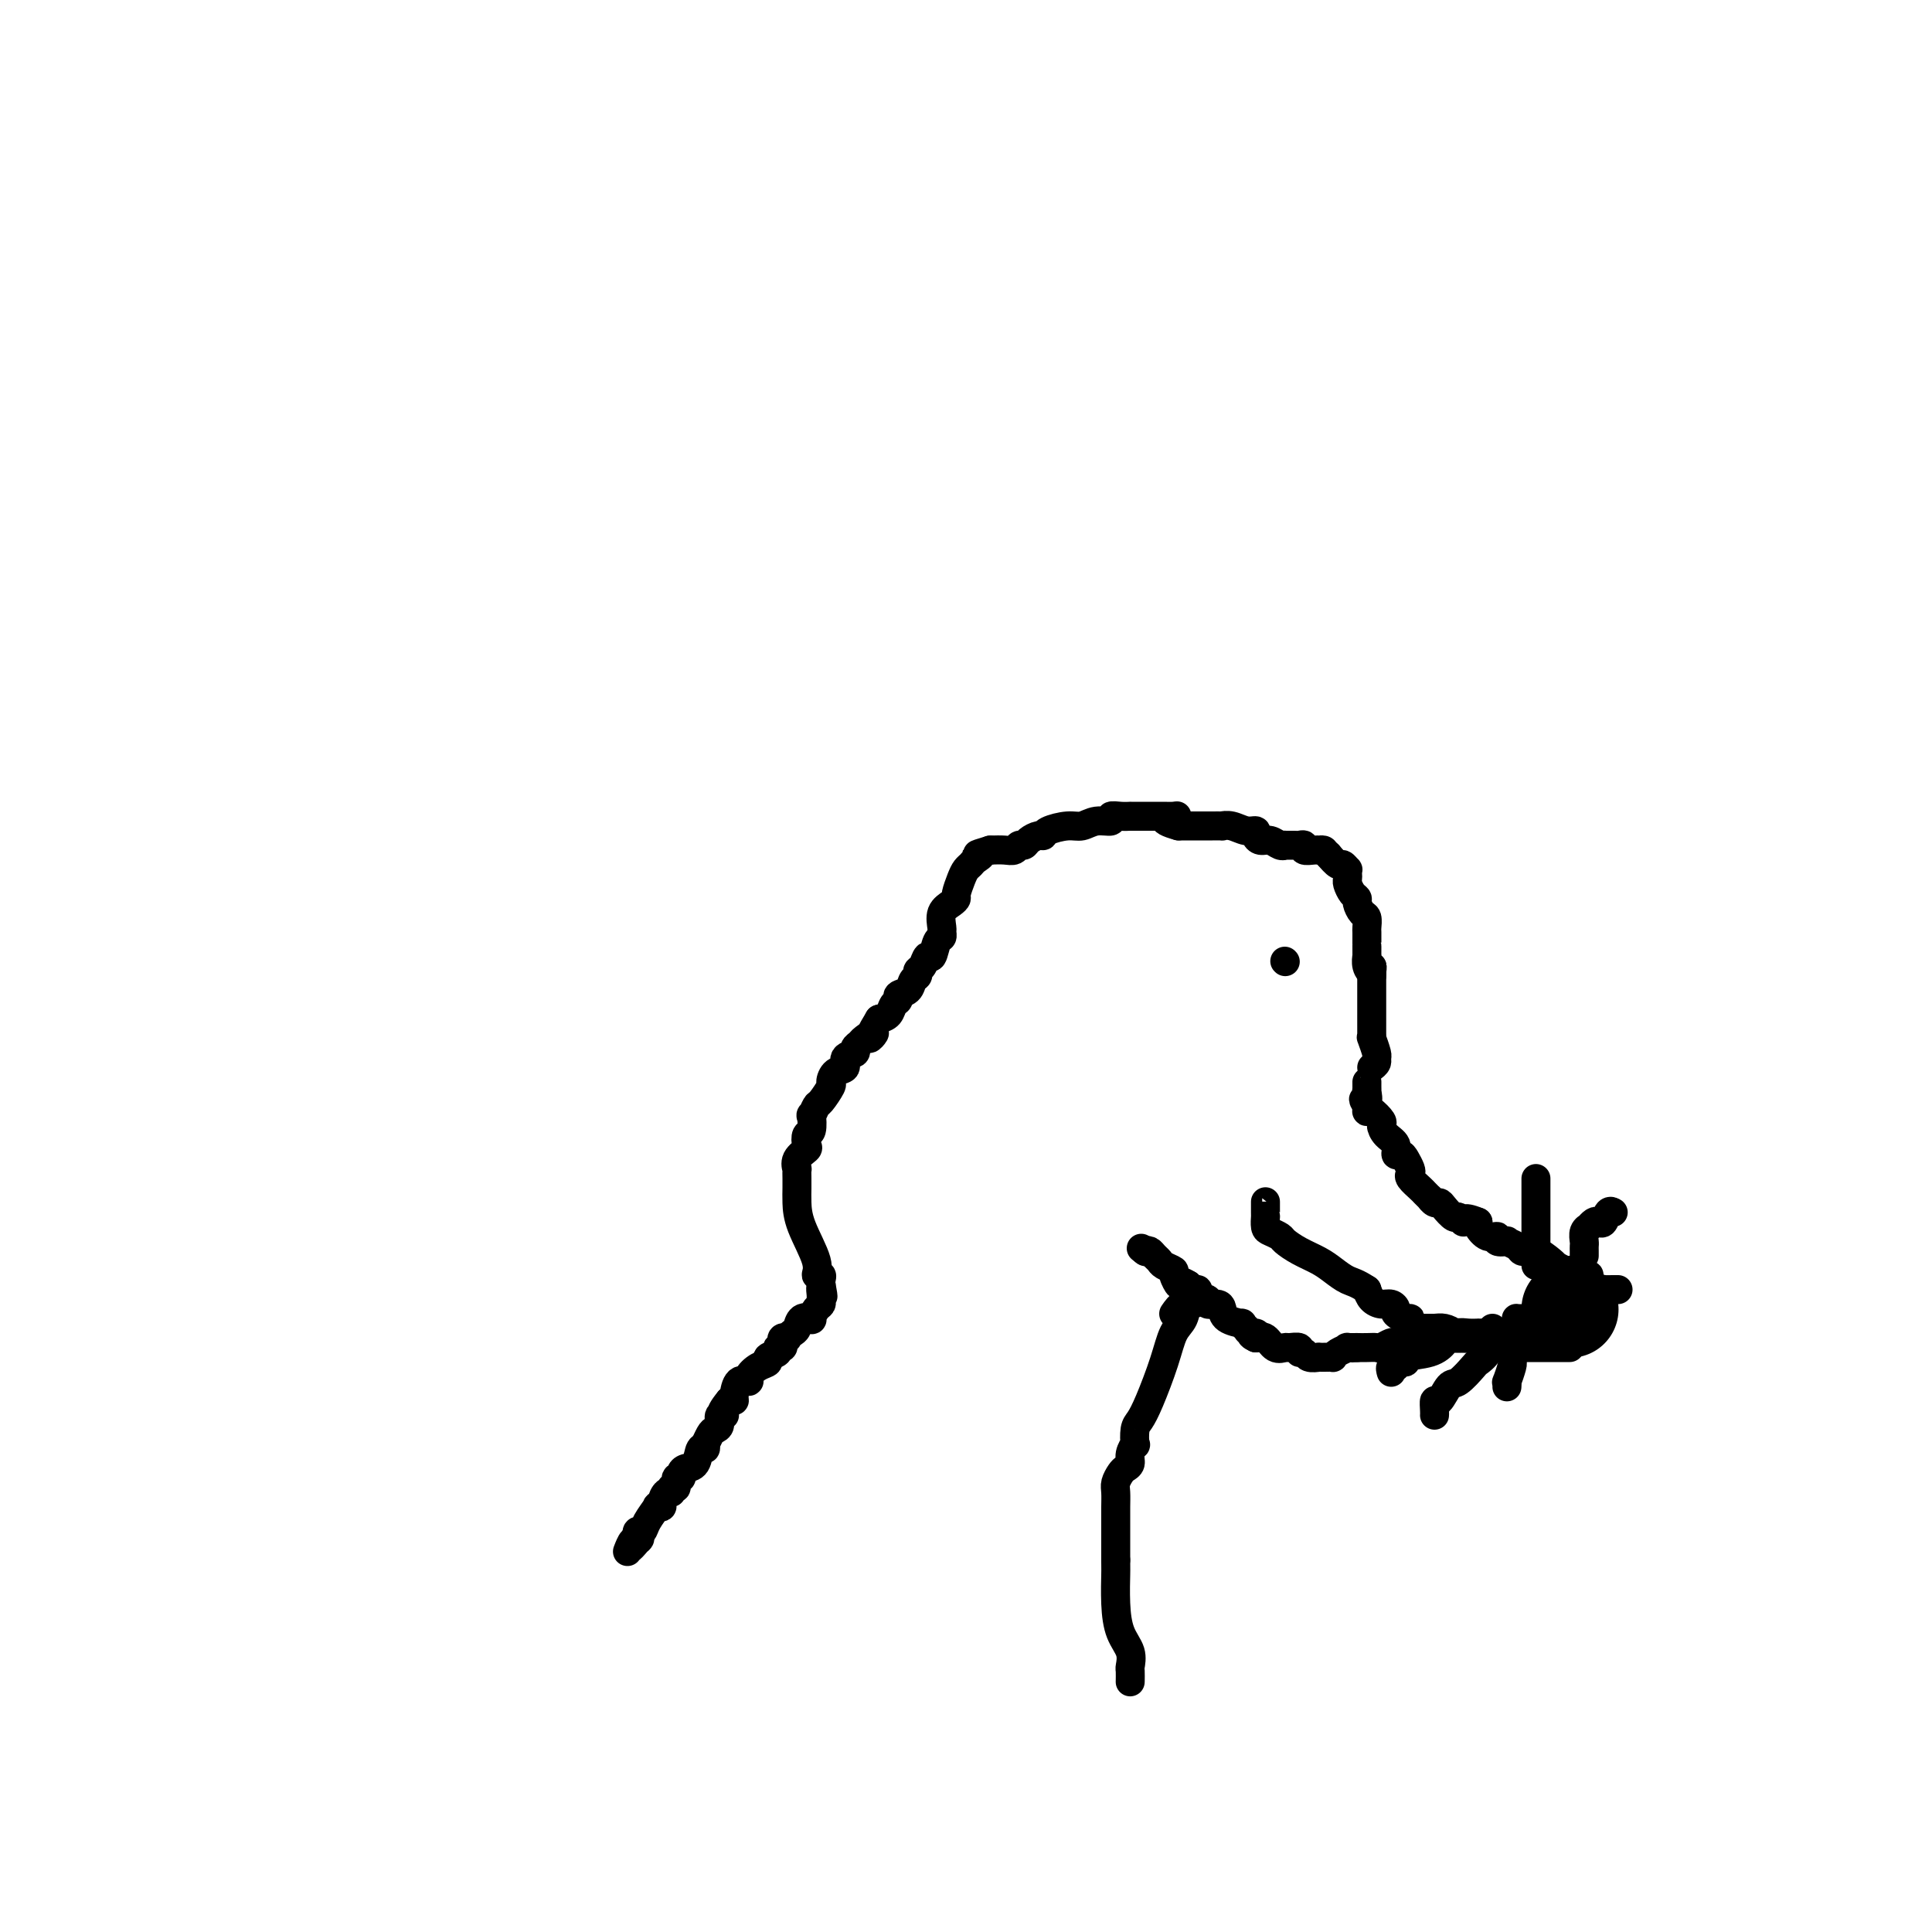 <svg viewBox='0 0 400 400' version='1.1' xmlns='http://www.w3.org/2000/svg' xmlns:xlink='http://www.w3.org/1999/xlink'><g fill='none' stroke='#000000' stroke-width='20' stroke-linecap='round' stroke-linejoin='round'><path d='M325,271c0.000,0.000 0.100,0.100 0.1,0.1'/></g>
<g fill='none' stroke='#000000' stroke-width='6' stroke-linecap='round' stroke-linejoin='round'><path d='M325,263c-0.194,0.117 -0.387,0.234 -1,0c-0.613,-0.234 -1.645,-0.819 -2,-1c-0.355,-0.181 -0.032,0.043 0,0c0.032,-0.043 -0.228,-0.354 -1,-1c-0.772,-0.646 -2.057,-1.627 -3,-2c-0.943,-0.373 -1.543,-0.139 -2,0c-0.457,0.139 -0.771,0.182 -1,0c-0.229,-0.182 -0.371,-0.589 -1,-1c-0.629,-0.411 -1.743,-0.826 -2,-1c-0.257,-0.174 0.344,-0.106 0,0c-0.344,0.106 -1.634,0.249 -2,0c-0.366,-0.249 0.190,-0.892 0,-1c-0.190,-0.108 -1.128,0.317 -2,0c-0.872,-0.317 -1.678,-1.376 -2,-2c-0.322,-0.624 -0.161,-0.812 0,-1'/><path d='M306,253c-3.567,-1.479 -2.983,-0.176 -3,0c-0.017,0.176 -0.634,-0.775 -1,-1c-0.366,-0.225 -0.480,0.275 -1,0c-0.520,-0.275 -1.445,-1.327 -2,-2c-0.555,-0.673 -0.741,-0.968 -1,-1c-0.259,-0.032 -0.593,0.200 -1,0c-0.407,-0.200 -0.887,-0.831 -1,-1c-0.113,-0.169 0.141,0.123 0,0c-0.141,-0.123 -0.678,-0.662 -1,-1c-0.322,-0.338 -0.429,-0.475 -1,-1c-0.571,-0.525 -1.606,-1.437 -2,-2c-0.394,-0.563 -0.148,-0.776 0,-1c0.148,-0.224 0.199,-0.458 0,-1c-0.199,-0.542 -0.648,-1.391 -1,-2c-0.352,-0.609 -0.606,-0.979 -1,-1c-0.394,-0.021 -0.927,0.308 -1,0c-0.073,-0.308 0.314,-1.253 0,-2c-0.314,-0.747 -1.328,-1.297 -2,-2c-0.672,-0.703 -1.003,-1.561 -1,-2c0.003,-0.439 0.341,-0.460 0,-1c-0.341,-0.540 -1.359,-1.598 -2,-2c-0.641,-0.402 -0.903,-0.147 -1,0c-0.097,0.147 -0.028,0.185 0,0c0.028,-0.185 0.014,-0.592 0,-1'/><path d='M283,229c-1.392,-2.422 -0.373,-0.978 0,-1c0.373,-0.022 0.100,-1.509 0,-2c-0.100,-0.491 -0.027,0.013 0,0c0.027,-0.013 0.007,-0.542 0,-1c-0.007,-0.458 -0.002,-0.845 0,-1c0.002,-0.155 0.001,-0.077 0,0'/><path d='M325,279c-0.336,0.000 -0.673,0.000 -1,0c-0.327,0.000 -0.645,0.000 -1,0c-0.355,0.000 -0.746,0.000 -1,0c-0.254,0.000 -0.369,0.000 -1,0c-0.631,0.000 -1.776,0.000 -2,0c-0.224,0.000 0.473,0.000 0,0c-0.473,0.000 -2.117,0.000 -3,0c-0.883,0.000 -1.007,0.000 -1,0c0.007,0.000 0.145,0.000 0,0c-0.145,0.000 -0.572,0.000 -1,0'/><path d='M314,279c-2.182,-0.016 -2.138,-0.057 -2,0c0.138,0.057 0.370,0.212 0,0c-0.370,-0.212 -1.342,-0.793 -2,-1c-0.658,-0.207 -1.000,-0.042 -1,0c0.000,0.042 0.343,-0.041 0,0c-0.343,0.041 -1.372,0.204 -2,0c-0.628,-0.204 -0.854,-0.776 -1,-1c-0.146,-0.224 -0.213,-0.098 -1,0c-0.787,0.098 -2.294,0.170 -3,0c-0.706,-0.170 -0.612,-0.581 -1,-1c-0.388,-0.419 -1.256,-0.847 -2,-1c-0.744,-0.153 -1.362,-0.031 -2,0c-0.638,0.031 -1.297,-0.029 -2,0c-0.703,0.029 -1.450,0.148 -2,0c-0.550,-0.148 -0.903,-0.564 -1,-1c-0.097,-0.436 0.063,-0.891 0,-1c-0.063,-0.109 -0.348,0.129 -1,0c-0.652,-0.129 -1.670,-0.625 -2,-1c-0.330,-0.375 0.028,-0.628 0,-1c-0.028,-0.372 -0.440,-0.863 -1,-1c-0.560,-0.137 -1.266,0.078 -2,0c-0.734,-0.078 -1.495,-0.451 -2,-1c-0.505,-0.549 -0.752,-1.275 -1,-2'/><path d='M283,267c-2.151,-1.440 -3.028,-1.541 -4,-2c-0.972,-0.459 -2.038,-1.274 -3,-2c-0.962,-0.726 -1.819,-1.361 -3,-2c-1.181,-0.639 -2.684,-1.283 -4,-2c-1.316,-0.717 -2.444,-1.506 -3,-2c-0.556,-0.494 -0.541,-0.692 -1,-1c-0.459,-0.308 -1.391,-0.725 -2,-1c-0.609,-0.275 -0.895,-0.407 -1,-1c-0.105,-0.593 -0.028,-1.648 0,-2c0.028,-0.352 0.008,-0.002 0,0c-0.008,0.002 -0.002,-0.346 0,-1c0.002,-0.654 0.001,-1.616 0,-2c-0.001,-0.384 -0.000,-0.192 0,0'/><path d='M297,278c0.135,-0.392 0.270,-0.785 0,-1c-0.270,-0.215 -0.946,-0.254 -1,0c-0.054,0.254 0.515,0.800 0,1c-0.515,0.200 -2.113,0.054 -3,0c-0.887,-0.054 -1.063,-0.015 -1,0c0.063,0.015 0.364,0.008 0,0c-0.364,-0.008 -1.392,-0.016 -2,0c-0.608,0.016 -0.796,0.057 -1,0c-0.204,-0.057 -0.425,-0.211 -1,0c-0.575,0.211 -1.505,0.789 -2,1c-0.495,0.211 -0.556,0.057 -1,0c-0.444,-0.057 -1.270,-0.016 -2,0c-0.730,0.016 -1.365,0.008 -2,0'/><path d='M281,279c-2.346,0.152 -0.212,0.030 0,0c0.212,-0.030 -1.498,0.030 -2,0c-0.502,-0.030 0.204,-0.152 0,0c-0.204,0.152 -1.316,0.577 -2,1c-0.684,0.423 -0.938,0.845 -1,1c-0.062,0.155 0.068,0.043 0,0c-0.068,-0.043 -0.332,-0.015 -1,0c-0.668,0.015 -1.738,0.019 -2,0c-0.262,-0.019 0.286,-0.062 0,0c-0.286,0.062 -1.404,0.227 -2,0c-0.596,-0.227 -0.670,-0.846 -1,-1c-0.330,-0.154 -0.918,0.157 -1,0c-0.082,-0.157 0.340,-0.781 0,-1c-0.340,-0.219 -1.442,-0.031 -2,0c-0.558,0.031 -0.572,-0.095 -1,0c-0.428,0.095 -1.269,0.410 -2,0c-0.731,-0.410 -1.352,-1.546 -2,-2c-0.648,-0.454 -1.324,-0.227 -2,0'/><path d='M260,277c-1.968,-0.863 -0.388,-1.020 0,-1c0.388,0.020 -0.415,0.216 -1,0c-0.585,-0.216 -0.952,-0.845 -1,-1c-0.048,-0.155 0.222,0.162 0,0c-0.222,-0.162 -0.937,-0.804 -1,-1c-0.063,-0.196 0.525,0.054 0,0c-0.525,-0.054 -2.164,-0.411 -3,-1c-0.836,-0.589 -0.868,-1.411 -1,-2c-0.132,-0.589 -0.365,-0.945 -1,-1c-0.635,-0.055 -1.672,0.192 -2,0c-0.328,-0.192 0.053,-0.821 0,-1c-0.053,-0.179 -0.539,0.093 -1,0c-0.461,-0.093 -0.897,-0.551 -1,-1c-0.103,-0.449 0.126,-0.890 0,-1c-0.126,-0.110 -0.607,0.111 -1,0c-0.393,-0.111 -0.696,-0.556 -1,-1'/><path d='M246,266c-2.550,-1.593 -1.926,-0.076 -2,0c-0.074,0.076 -0.846,-1.289 -1,-2c-0.154,-0.711 0.310,-0.769 0,-1c-0.310,-0.231 -1.392,-0.637 -2,-1c-0.608,-0.363 -0.740,-0.685 -1,-1c-0.260,-0.315 -0.647,-0.623 -1,-1c-0.353,-0.377 -0.672,-0.822 -1,-1c-0.328,-0.178 -0.664,-0.089 -1,0'/><path d='M237,259c-1.400,-1.089 -0.400,-0.311 0,0c0.400,0.311 0.200,0.156 0,0'/><path d='M284,221c0.431,-0.315 0.862,-0.630 1,-1c0.138,-0.370 -0.015,-0.793 0,-1c0.015,-0.207 0.200,-0.196 0,-1c-0.200,-0.804 -0.786,-2.421 -1,-3c-0.214,-0.579 -0.057,-0.119 0,0c0.057,0.119 0.015,-0.104 0,-1c-0.015,-0.896 -0.004,-2.463 0,-3c0.004,-0.537 0.001,-0.042 0,0c-0.001,0.042 -0.000,-0.370 0,-1c0.000,-0.630 0.000,-1.477 0,-2c-0.000,-0.523 -0.000,-0.722 0,-1c0.000,-0.278 0.000,-0.635 0,-1c-0.000,-0.365 -0.000,-0.737 0,-1c0.000,-0.263 0.000,-0.417 0,-1c-0.000,-0.583 -0.000,-1.595 0,-2c0.000,-0.405 0.000,-0.202 0,0'/><path d='M284,202c0.061,-3.140 0.212,-1.489 0,-1c-0.212,0.489 -0.789,-0.185 -1,-1c-0.211,-0.815 -0.057,-1.772 0,-2c0.057,-0.228 0.015,0.272 0,0c-0.015,-0.272 -0.004,-1.314 0,-2c0.004,-0.686 0.002,-1.014 0,-1c-0.002,0.014 -0.003,0.370 0,0c0.003,-0.370 0.011,-1.465 0,-2c-0.011,-0.535 -0.041,-0.511 0,-1c0.041,-0.489 0.152,-1.492 0,-2c-0.152,-0.508 -0.566,-0.521 -1,-1c-0.434,-0.479 -0.887,-1.424 -1,-2c-0.113,-0.576 0.113,-0.784 0,-1c-0.113,-0.216 -0.566,-0.440 -1,-1c-0.434,-0.560 -0.847,-1.455 -1,-2c-0.153,-0.545 -0.044,-0.739 0,-1c0.044,-0.261 0.024,-0.590 0,-1c-0.024,-0.410 -0.051,-0.900 0,-1c0.051,-0.100 0.178,0.190 0,0c-0.178,-0.190 -0.663,-0.859 -1,-1c-0.337,-0.141 -0.525,0.245 -1,0c-0.475,-0.245 -1.238,-1.123 -2,-2'/><path d='M275,177c-0.783,-0.690 -0.739,-0.916 -1,-1c-0.261,-0.084 -0.825,-0.026 -1,0c-0.175,0.026 0.041,0.021 0,0c-0.041,-0.021 -0.338,-0.058 -1,0c-0.662,0.058 -1.688,0.212 -2,0c-0.312,-0.212 0.089,-0.789 0,-1c-0.089,-0.211 -0.667,-0.055 -1,0c-0.333,0.055 -0.421,0.011 -1,0c-0.579,-0.011 -1.650,0.012 -2,0c-0.350,-0.012 0.021,-0.058 0,0c-0.021,0.058 -0.435,0.222 -1,0c-0.565,-0.222 -1.281,-0.829 -2,-1c-0.719,-0.171 -1.442,0.094 -2,0c-0.558,-0.094 -0.953,-0.547 -1,-1c-0.047,-0.453 0.252,-0.906 0,-1c-0.252,-0.094 -1.055,0.171 -2,0c-0.945,-0.171 -2.031,-0.778 -3,-1c-0.969,-0.222 -1.822,-0.060 -2,0c-0.178,0.060 0.317,0.016 0,0c-0.317,-0.016 -1.446,-0.004 -2,0c-0.554,0.004 -0.532,0.001 -1,0c-0.468,-0.001 -1.424,-0.000 -2,0c-0.576,0.000 -0.770,0.000 -1,0c-0.230,-0.000 -0.494,-0.000 -1,0c-0.506,0.000 -1.253,0.000 -2,0'/><path d='M244,171c-5.045,-1.381 -2.159,-1.834 -1,-2c1.159,-0.166 0.591,-0.044 0,0c-0.591,0.044 -1.205,0.012 -2,0c-0.795,-0.012 -1.771,-0.003 -2,0c-0.229,0.003 0.288,0.001 0,0c-0.288,-0.001 -1.382,-0.000 -2,0c-0.618,0.000 -0.759,0.000 -1,0c-0.241,-0.000 -0.580,-0.001 -1,0c-0.420,0.001 -0.919,0.004 -1,0c-0.081,-0.004 0.257,-0.016 0,0c-0.257,0.016 -1.108,0.061 -2,0c-0.892,-0.061 -1.826,-0.227 -2,0c-0.174,0.227 0.412,0.848 0,1c-0.412,0.152 -1.823,-0.166 -3,0c-1.177,0.166 -2.121,0.814 -3,1c-0.879,0.186 -1.692,-0.091 -3,0c-1.308,0.091 -3.110,0.550 -4,1c-0.890,0.450 -0.869,0.890 -1,1c-0.131,0.110 -0.416,-0.110 -1,0c-0.584,0.110 -1.468,0.551 -2,1c-0.532,0.449 -0.712,0.905 -1,1c-0.288,0.095 -0.686,-0.170 -1,0c-0.314,0.170 -0.546,0.777 -1,1c-0.454,0.223 -1.130,0.064 -2,0c-0.870,-0.064 -1.935,-0.032 -3,0'/><path d='M205,176c-4.273,1.262 -2.454,0.917 -2,1c0.454,0.083 -0.457,0.593 -1,1c-0.543,0.407 -0.720,0.711 -1,1c-0.280,0.289 -0.665,0.563 -1,1c-0.335,0.437 -0.619,1.036 -1,2c-0.381,0.964 -0.858,2.293 -1,3c-0.142,0.707 0.053,0.791 0,1c-0.053,0.209 -0.353,0.543 -1,1c-0.647,0.457 -1.640,1.037 -2,2c-0.360,0.963 -0.085,2.308 0,3c0.085,0.692 -0.019,0.730 0,1c0.019,0.270 0.160,0.773 0,1c-0.160,0.227 -0.621,0.179 -1,1c-0.379,0.821 -0.675,2.510 -1,3c-0.325,0.490 -0.679,-0.221 -1,0c-0.321,0.221 -0.610,1.372 -1,2c-0.390,0.628 -0.883,0.731 -1,1c-0.117,0.269 0.141,0.702 0,1c-0.141,0.298 -0.682,0.460 -1,1c-0.318,0.540 -0.413,1.458 -1,2c-0.587,0.542 -1.666,0.709 -2,1c-0.334,0.291 0.075,0.707 0,1c-0.075,0.293 -0.636,0.464 -1,1c-0.364,0.536 -0.533,1.439 -1,2c-0.467,0.561 -1.234,0.781 -2,1'/><path d='M182,211c-3.674,6.046 -1.361,3.662 -1,3c0.361,-0.662 -1.232,0.399 -2,1c-0.768,0.601 -0.712,0.742 -1,1c-0.288,0.258 -0.921,0.631 -1,1c-0.079,0.369 0.395,0.733 0,1c-0.395,0.267 -1.659,0.437 -2,1c-0.341,0.563 0.242,1.521 0,2c-0.242,0.479 -1.307,0.480 -2,1c-0.693,0.520 -1.012,1.559 -1,2c0.012,0.441 0.357,0.283 0,1c-0.357,0.717 -1.415,2.308 -2,3c-0.585,0.692 -0.696,0.485 -1,1c-0.304,0.515 -0.800,1.753 -1,2c-0.200,0.247 -0.104,-0.495 0,0c0.104,0.495 0.217,2.229 0,3c-0.217,0.771 -0.762,0.579 -1,1c-0.238,0.421 -0.169,1.456 0,2c0.169,0.544 0.438,0.597 0,1c-0.438,0.403 -1.581,1.157 -2,2c-0.419,0.843 -0.112,1.775 0,2c0.112,0.225 0.031,-0.256 0,0c-0.031,0.256 -0.011,1.251 0,2c0.011,0.749 0.012,1.252 0,2c-0.012,0.748 -0.038,1.741 0,3c0.038,1.259 0.140,2.785 1,5c0.860,2.215 2.479,5.118 3,7c0.521,1.882 -0.056,2.741 0,3c0.056,0.259 0.746,-0.084 1,0c0.254,0.084 0.073,0.595 0,1c-0.073,0.405 -0.036,0.702 0,1'/><path d='M170,266c0.773,4.200 0.204,1.702 0,1c-0.204,-0.702 -0.045,0.394 0,1c0.045,0.606 -0.025,0.723 0,1c0.025,0.277 0.143,0.713 0,1c-0.143,0.287 -0.549,0.423 -1,1c-0.451,0.577 -0.947,1.593 -1,2c-0.053,0.407 0.335,0.204 0,0c-0.335,-0.204 -1.395,-0.408 -2,0c-0.605,0.408 -0.754,1.429 -1,2c-0.246,0.571 -0.588,0.692 -1,1c-0.412,0.308 -0.894,0.805 -1,1c-0.106,0.195 0.163,0.090 0,0c-0.163,-0.090 -0.760,-0.165 -1,0c-0.240,0.165 -0.125,0.569 0,1c0.125,0.431 0.259,0.889 0,1c-0.259,0.111 -0.912,-0.126 -1,0c-0.088,0.126 0.389,0.614 0,1c-0.389,0.386 -1.644,0.668 -2,1c-0.356,0.332 0.185,0.713 0,1c-0.185,0.287 -1.097,0.479 -2,1c-0.903,0.521 -1.796,1.369 -2,2c-0.204,0.631 0.282,1.045 0,1c-0.282,-0.045 -1.333,-0.548 -2,0c-0.667,0.548 -0.949,2.148 -1,3c-0.051,0.852 0.128,0.958 0,1c-0.128,0.042 -0.564,0.021 -1,0'/><path d='M151,290c-2.792,3.338 -1.273,3.183 -1,3c0.273,-0.183 -0.701,-0.395 -1,0c-0.299,0.395 0.077,1.397 0,2c-0.077,0.603 -0.608,0.807 -1,1c-0.392,0.193 -0.644,0.375 -1,1c-0.356,0.625 -0.815,1.695 -1,2c-0.185,0.305 -0.094,-0.154 0,0c0.094,0.154 0.193,0.919 0,1c-0.193,0.081 -0.678,-0.524 -1,0c-0.322,0.524 -0.483,2.177 -1,3c-0.517,0.823 -1.391,0.817 -2,1c-0.609,0.183 -0.952,0.556 -1,1c-0.048,0.444 0.198,0.960 0,1c-0.198,0.040 -0.840,-0.398 -1,0c-0.160,0.398 0.163,1.630 0,2c-0.163,0.370 -0.813,-0.122 -1,0c-0.187,0.122 0.089,0.856 0,1c-0.089,0.144 -0.544,-0.304 -1,0c-0.456,0.304 -0.914,1.359 -1,2c-0.086,0.641 0.198,0.869 0,1c-0.198,0.131 -0.880,0.164 -1,0c-0.120,-0.164 0.321,-0.525 0,0c-0.321,0.525 -1.406,1.934 -2,3c-0.594,1.066 -0.698,1.787 -1,2c-0.302,0.213 -0.800,-0.082 -1,0c-0.200,0.082 -0.100,0.541 0,1'/><path d='M132,318c-2.951,4.550 -0.829,1.924 0,1c0.829,-0.924 0.367,-0.144 0,0c-0.367,0.144 -0.637,-0.346 -1,0c-0.363,0.346 -0.818,1.527 -1,2c-0.182,0.473 -0.091,0.236 0,0'/><path d='M243,272c0.593,-0.866 1.186,-1.731 2,-2c0.814,-0.269 1.849,0.059 2,0c0.151,-0.059 -0.582,-0.505 -1,0c-0.418,0.505 -0.521,1.960 -1,3c-0.479,1.040 -1.333,1.667 -2,3c-0.667,1.333 -1.146,3.374 -2,6c-0.854,2.626 -2.084,5.837 -3,8c-0.916,2.163 -1.517,3.279 -2,4c-0.483,0.721 -0.846,1.047 -1,2c-0.154,0.953 -0.097,2.532 0,3c0.097,0.468 0.233,-0.174 0,0c-0.233,0.174 -0.837,1.163 -1,2c-0.163,0.837 0.114,1.522 0,2c-0.114,0.478 -0.619,0.750 -1,1c-0.381,0.250 -0.638,0.478 -1,1c-0.362,0.522 -0.829,1.339 -1,2c-0.171,0.661 -0.046,1.166 0,2c0.046,0.834 0.012,1.997 0,3c-0.012,1.003 -0.003,1.847 0,3c0.003,1.153 0.001,2.615 0,4c-0.001,1.385 -0.000,2.692 0,4'/><path d='M231,323c0.008,2.565 0.026,1.976 0,3c-0.026,1.024 -0.098,3.659 0,6c0.098,2.341 0.366,4.386 1,6c0.634,1.614 1.634,2.797 2,4c0.366,1.203 0.098,2.426 0,3c-0.098,0.574 -0.026,0.501 0,1c0.026,0.499 0.008,1.571 0,2c-0.008,0.429 -0.004,0.214 0,0'/><path d='M309,275c-0.015,0.385 -0.030,0.769 0,1c0.030,0.231 0.103,0.308 0,1c-0.103,0.692 -0.384,2.000 -1,3c-0.616,1.000 -1.569,1.691 -2,2c-0.431,0.309 -0.340,0.235 -1,1c-0.660,0.765 -2.072,2.369 -3,3c-0.928,0.631 -1.373,0.288 -2,1c-0.627,0.712 -1.436,2.478 -2,3c-0.564,0.522 -0.883,-0.200 -1,0c-0.117,0.200 -0.031,1.323 0,2c0.031,0.677 0.009,0.908 0,1c-0.009,0.092 -0.004,0.046 0,0'/><path d='M315,273c-0.425,0.014 -0.850,0.028 -1,0c-0.150,-0.028 -0.026,-0.099 0,0c0.026,0.099 -0.044,0.367 0,1c0.044,0.633 0.204,1.631 0,2c-0.204,0.369 -0.773,0.108 -1,1c-0.227,0.892 -0.113,2.936 0,4c0.113,1.064 0.227,1.147 0,2c-0.227,0.853 -0.793,2.476 -1,3c-0.207,0.524 -0.056,-0.051 0,0c0.056,0.051 0.016,0.729 0,1c-0.016,0.271 -0.008,0.136 0,0'/><path d='M307,276c-0.466,0.002 -0.933,0.004 -1,0c-0.067,-0.004 0.265,-0.015 0,0c-0.265,0.015 -1.128,0.057 -2,0c-0.872,-0.057 -1.754,-0.212 -2,0c-0.246,0.212 0.142,0.791 0,1c-0.142,0.209 -0.815,0.049 -1,0c-0.185,-0.049 0.117,0.014 0,0c-0.117,-0.014 -0.652,-0.105 -1,0c-0.348,0.105 -0.507,0.405 -1,1c-0.493,0.595 -1.318,1.484 -3,2c-1.682,0.516 -4.220,0.659 -5,1c-0.780,0.341 0.197,0.880 0,1c-0.197,0.120 -1.569,-0.178 -2,0c-0.431,0.178 0.080,0.831 0,1c-0.080,0.169 -0.752,-0.147 -1,0c-0.248,0.147 -0.071,0.756 0,1c0.071,0.244 0.035,0.122 0,0'/><path d='M328,260c0.002,-0.326 0.005,-0.652 0,-1c-0.005,-0.348 -0.016,-0.719 0,-1c0.016,-0.281 0.060,-0.471 0,-1c-0.060,-0.529 -0.223,-1.396 0,-2c0.223,-0.604 0.833,-0.944 1,-1c0.167,-0.056 -0.110,0.174 0,0c0.110,-0.174 0.608,-0.750 1,-1c0.392,-0.250 0.680,-0.172 1,0c0.320,0.172 0.673,0.438 1,0c0.327,-0.438 0.626,-1.579 1,-2c0.374,-0.421 0.821,-0.120 1,0c0.179,0.120 0.089,0.060 0,0'/><path d='M328,264c-0.127,0.014 -0.254,0.028 0,0c0.254,-0.028 0.889,-0.099 1,0c0.111,0.099 -0.304,0.366 0,1c0.304,0.634 1.325,1.634 2,2c0.675,0.366 1.004,0.098 1,0c-0.004,-0.098 -0.341,-0.026 0,0c0.341,0.026 1.361,0.007 2,0c0.639,-0.007 0.897,-0.002 1,0c0.103,0.002 0.052,0.001 0,0'/><path d='M318,262c0.000,-0.358 0.000,-0.716 0,-1c0.000,-0.284 0.000,-0.495 0,-1c0.000,-0.505 0.000,-1.304 0,-2c0.000,-0.696 0.000,-1.289 0,-2c0.000,-0.711 0.000,-1.541 0,-2c0.000,-0.459 0.000,-0.546 0,-1c0.000,-0.454 0.000,-1.274 0,-2c0.000,-0.726 0.000,-1.357 0,-2c0.000,-0.643 0.000,-1.296 0,-2c0.000,-0.704 0.000,-1.459 0,-2c0.000,-0.541 0.000,-0.869 0,-1c0.000,-0.131 0.000,-0.066 0,0'/><path d='M266,199c0.000,0.000 0.100,0.100 0.1,0.1'/></g>
</svg>
